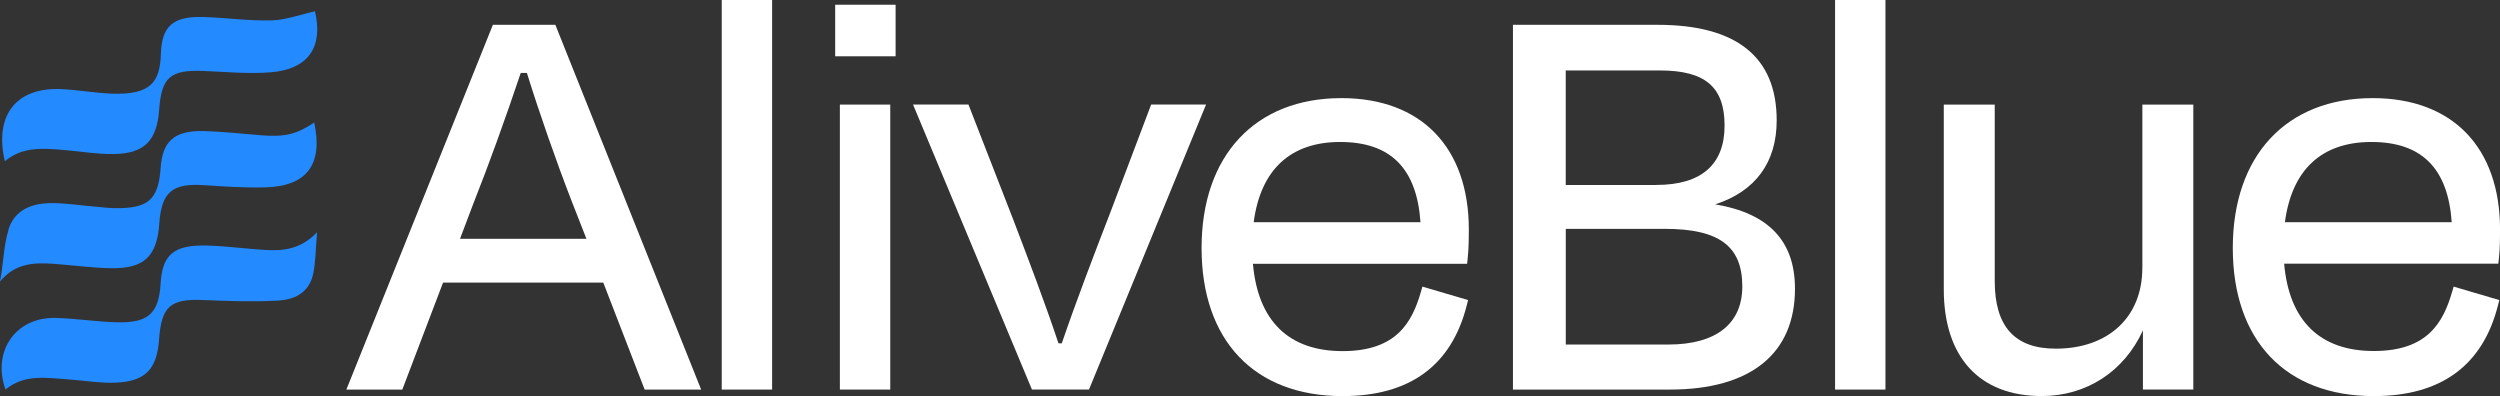 <?xml version="1.0" encoding="UTF-8"?>
<svg id="Layer_1" xmlns="http://www.w3.org/2000/svg" version="1.1" viewBox="0 0 490.73 77.75">
  <rect x="0" y="0" width="490.73" height="77.75" fill="#333333" stroke="none"/>
  <!-- Generator: Adobe Illustrator 29.0.1, SVG Export Plug-In . SVG Version: 2.1.0 Build 192)  -->
  <defs>
    <style>
      .st0 {
        fill: #fff;
      }

      .st1 {
        fill: #248aff;
      }
    </style>
  </defs>
  <g>
    <path class="st0" d="M96.75,4.87l-28.76,71.6h10.98l8-21h31.45l8.12,21h11.09L109.01,4.87h-12.26ZM103.42,14.3c2.46,7.92,5.83,17.56,8.86,25.35l2.83,7.22h-24.81l2.73-7.21c2.84-7.14,6.17-16.34,9.19-25.35h1.21Z"/>
    <rect class="st0" x="141.67" width="9.89" height="76.47"/>
    <rect class="st0" x="163.94" y=".93" width="11.86" height="10.12"/>
    <rect class="st0" x="164.86" y="20.53" width="9.89" height="55.94"/>
    <path class="st0" d="M225.96,20.53l-8.01,21.17c-3.16,8.16-6.74,17.51-9.53,25.69h-.65c-2.61-7.86-5.81-16.23-8.9-24.34l-8.77-22.53h-10.88l23.34,55.94h11.2l22.98-55.94h-10.77Z"/>
    <path class="st0" d="M288.08,50.87c.24-2.14.24-4.52.24-5.79,0-16.17-9.35-25.82-25.01-25.82-16.93,0-27.45,11.27-27.45,29.42s10.35,29.07,27.68,29.07c13.22,0,21.43-6.03,24.4-17.92l.23-.93-8.96-2.64-.28.97c-1.75,6.07-4.82,11.69-15.39,11.69s-16.62-5.92-17.6-17.14h42.04l.1-.89ZM263.07,27.87c9.86,0,15.03,5.15,15.76,15.75h-32.74c1.36-10.31,7.21-15.75,16.97-15.75Z"/>
    <path class="st0" d="M336.69,40.11c7.9-2.57,12.06-8.23,12.06-16.49,0-12.44-7.87-18.75-23.39-18.75h-28.38v71.6h30.81c15.83,0,24.55-7.03,24.55-19.79,0-9.35-5.13-14.79-15.65-16.57ZM325.13,36.31h-17.79V13.83h18.49c8.89,0,12.69,3.24,12.69,10.83s-4.5,11.64-13.38,11.64ZM307.34,44.92h19.42c10.68,0,15.24,3.38,15.24,11.3,0,7.36-5.17,11.41-14.54,11.41h-20.11v-22.71Z"/>
    <rect class="st0" x="360.21" width="9.89" height="76.47"/>
    <path class="st0" d="M420.52,52.62c0,9.61-6.67,15.82-16.98,15.82-8.07,0-11.99-4.34-11.99-13.27V20.53h-10v36.26c0,13.31,7,20.95,19.21,20.95,8.85,0,16.23-4.87,19.88-12.9v11.62h9.89V20.53h-10v32.09Z"/>
    <path class="st0" d="M481.35,57.21c-1.75,6.07-4.82,11.69-15.39,11.69s-16.62-5.92-17.6-17.14h42.04l.1-.89c.24-2.14.24-4.52.24-5.79,0-16.17-9.35-25.82-25.01-25.82-16.93,0-27.45,11.27-27.45,29.42s10.35,29.07,27.68,29.07c13.22,0,21.43-6.03,24.4-17.92l.23-.93-8.96-2.64-.28.97ZM465.49,27.87c9.86,0,15.03,5.16,15.76,15.75h-32.74c1.36-10.31,7.21-15.75,16.97-15.75Z"/>
  </g>
  <g>
    <path class="st1" d="M.94,31.61c-2.08-8.99,2.23-14.49,11.02-14.12,3.31.14,6.59.76,9.89.89,7.91.31,9.55-2.4,9.73-7.83.18-5.36,2.32-7.39,8.34-7.21,4.47.13,8.95.79,13.41.66,2.84-.08,5.64-1.16,8.5-1.79,1.62,6.96-1.2,11.39-8.77,11.99-4.34.34-8.74-.1-13.12-.27-6.51-.26-8.25,1.22-8.7,7.62-.43,6.07-2.93,8.64-9.02,8.69-3.19.03-6.4-.52-9.59-.79-4.08-.35-8.16-.74-11.67,2.18h-.01Z"/>
    <path class="st1" d="M1.65,45.08c1.2-3.88,4.57-5.17,8.3-5.21,2.81-.03,5.63.43,8.43.66,1.36.12,2.71.3,4.08.33,6.46.09,8.63-1.47,9.07-7.87.35-5.13,2.53-7.47,8.7-7.26,3.7.12,7.37.53,11.08.83,4.59.36,6.89-.18,10.37-2.51,1.76,8.2-1.42,12.52-9.62,12.73-3.99.1-7.99-.16-11.96-.43-6.27-.43-8.4,1.33-8.83,7.5-.44,6.45-2.96,8.9-9.45,8.8-3.79-.06-7.57-.6-11.35-.87-3.82-.27-7.57-.1-10.48,3.51.69-3.36.68-6.93,1.69-10.19h-.04Z"/>
    <path class="st1" d="M62.23,45.63c-.27,3.19-.26,5.62-.72,7.95-.65,3.32-2.96,5.22-7.05,5.43-4.85.25-9.73.09-14.59-.12-6.38-.27-8.17,1.21-8.64,7.66-.42,5.9-2.63,8.31-8.52,8.56-3.09.13-6.2-.43-9.32-.64-4.26-.29-8.6-1.09-12.31,1.99-2.68-7.5,1.99-14.25,9.84-14.05,3.99.1,7.96.74,11.95.85,6.11.16,8.31-1.58,8.66-7.65.34-5.77,2.75-7.58,9.13-7.41,3.79.1,7.57.64,11.36.86,3.53.21,6.97-.08,10.19-3.45h.01Z"/>
  </g>
</svg>